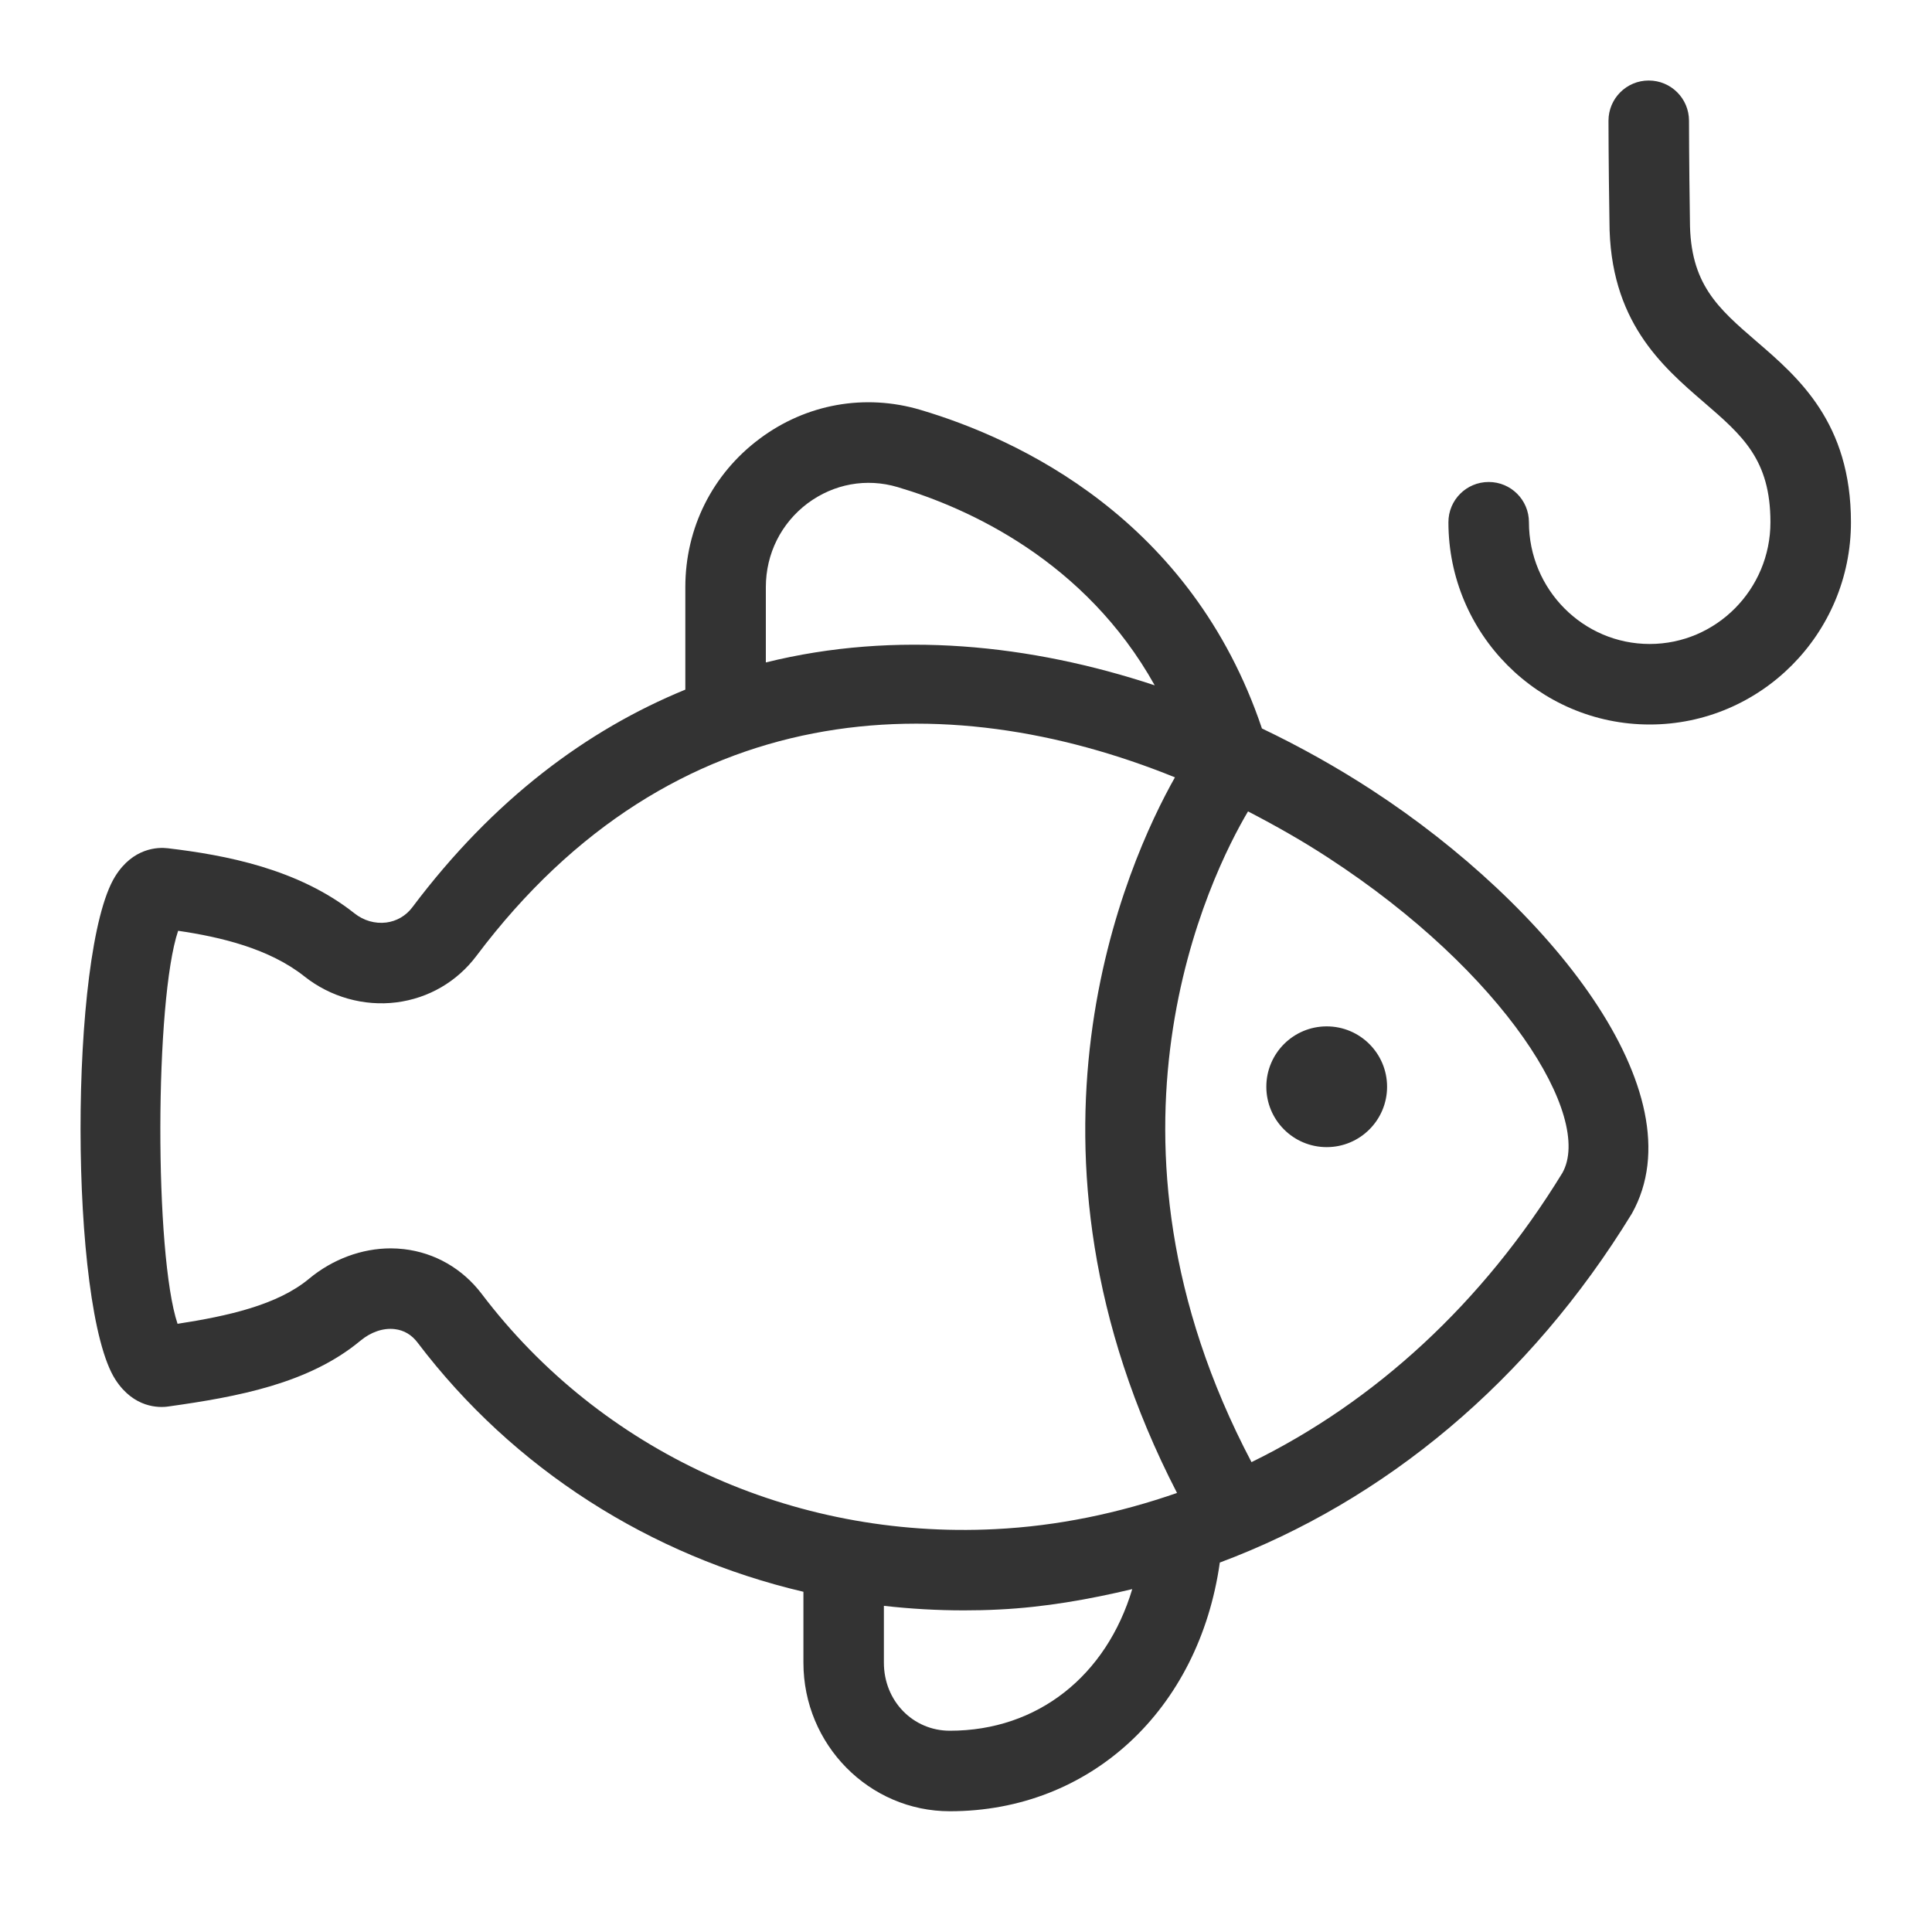 <svg width="40" height="40" viewBox="0 0 40 40" fill="none" xmlns="http://www.w3.org/2000/svg">
<path d="M28.718 22.5C28.718 23.19 28.158 23.75 27.468 23.75C26.777 23.75 26.218 23.19 26.218 22.5C26.218 21.81 26.777 21.25 27.468 21.25C28.158 21.25 28.718 21.81 28.718 22.5ZM33.787 25.124C31.66 28.599 28.671 31.074 25.255 32.351C24.825 35.394 22.58 37.5 19.666 37.5C17.994 37.5 16.634 36.12 16.634 34.425V32.956C13.466 32.212 10.63 30.415 8.647 27.799C8.523 27.634 8.362 27.54 8.172 27.518C7.933 27.489 7.675 27.58 7.461 27.759C6.39 28.649 4.913 28.919 3.491 29.119C3.287 29.151 2.77 29.149 2.392 28.567C1.43 27.091 1.425 19.689 2.384 18.145C2.755 17.547 3.276 17.538 3.473 17.562C4.66 17.703 6.17 17.983 7.339 18.91C7.531 19.062 7.765 19.128 7.996 19.1C8.213 19.072 8.403 18.961 8.535 18.787C10.222 16.542 12.158 15.111 14.189 14.278V12.156C14.189 10.933 14.749 9.813 15.727 9.084C16.691 8.362 17.908 8.145 19.057 8.486C21.073 9.083 24.662 10.736 26.127 15.082C26.925 15.463 27.688 15.892 28.401 16.356C32.057 18.737 35.187 22.618 33.787 25.124ZM15.856 13.715C18.552 13.047 21.344 13.341 23.907 14.189C22.468 11.61 20.043 10.516 18.585 10.085C17.938 9.893 17.264 10.018 16.723 10.419C16.172 10.832 15.856 11.465 15.856 12.156L15.856 13.715ZM20.604 31.659C21.902 31.595 23.161 31.329 24.369 30.91C20.672 23.747 23.336 17.849 24.326 16.094C19.562 14.164 13.943 14.366 9.866 19.788C9.463 20.325 8.873 20.668 8.208 20.753C7.535 20.838 6.841 20.643 6.302 20.215C5.577 19.64 4.572 19.4 3.688 19.271C3.203 20.709 3.195 25.971 3.676 27.408C4.721 27.247 5.747 27.017 6.396 26.477C6.886 26.069 7.492 25.846 8.091 25.846C8.182 25.846 8.271 25.852 8.362 25.862C9.004 25.936 9.577 26.266 9.975 26.791C12.443 30.046 16.403 31.871 20.604 31.659ZM23.442 32.901C22.542 33.115 21.627 33.277 20.686 33.323C20.442 33.336 20.198 33.341 19.956 33.341C19.399 33.341 18.846 33.309 18.3 33.247V34.425C18.3 35.215 18.901 35.833 19.666 35.833C21.493 35.833 22.908 34.686 23.442 32.901ZM27.493 17.754C26.964 17.409 26.408 17.094 25.839 16.799C25.067 18.103 22.362 23.534 25.911 30.272C28.464 29.023 30.695 26.984 32.348 24.283C32.993 23.13 31.167 20.145 27.493 17.754ZM36.365 7.067C35.566 6.377 34.988 5.879 34.988 4.57C34.969 3.331 34.969 2.5 34.969 2.5C34.969 2.039 34.596 1.667 34.135 1.667C33.675 1.667 33.302 2.039 33.302 2.5C33.302 2.5 33.302 3.338 33.322 4.583C33.322 6.642 34.406 7.578 35.278 8.329C36.077 9.018 36.655 9.517 36.655 10.812C36.655 12.202 35.533 13.333 34.155 13.333C32.776 13.333 31.655 12.202 31.655 10.812C31.655 10.351 31.282 9.979 30.822 9.979C30.361 9.979 29.988 10.351 29.988 10.812C29.988 13.122 31.857 15 34.155 15C36.453 15 38.322 13.122 38.322 10.812C38.322 8.754 37.238 7.818 36.365 7.067Z" fill="#333333"/>
</svg>
